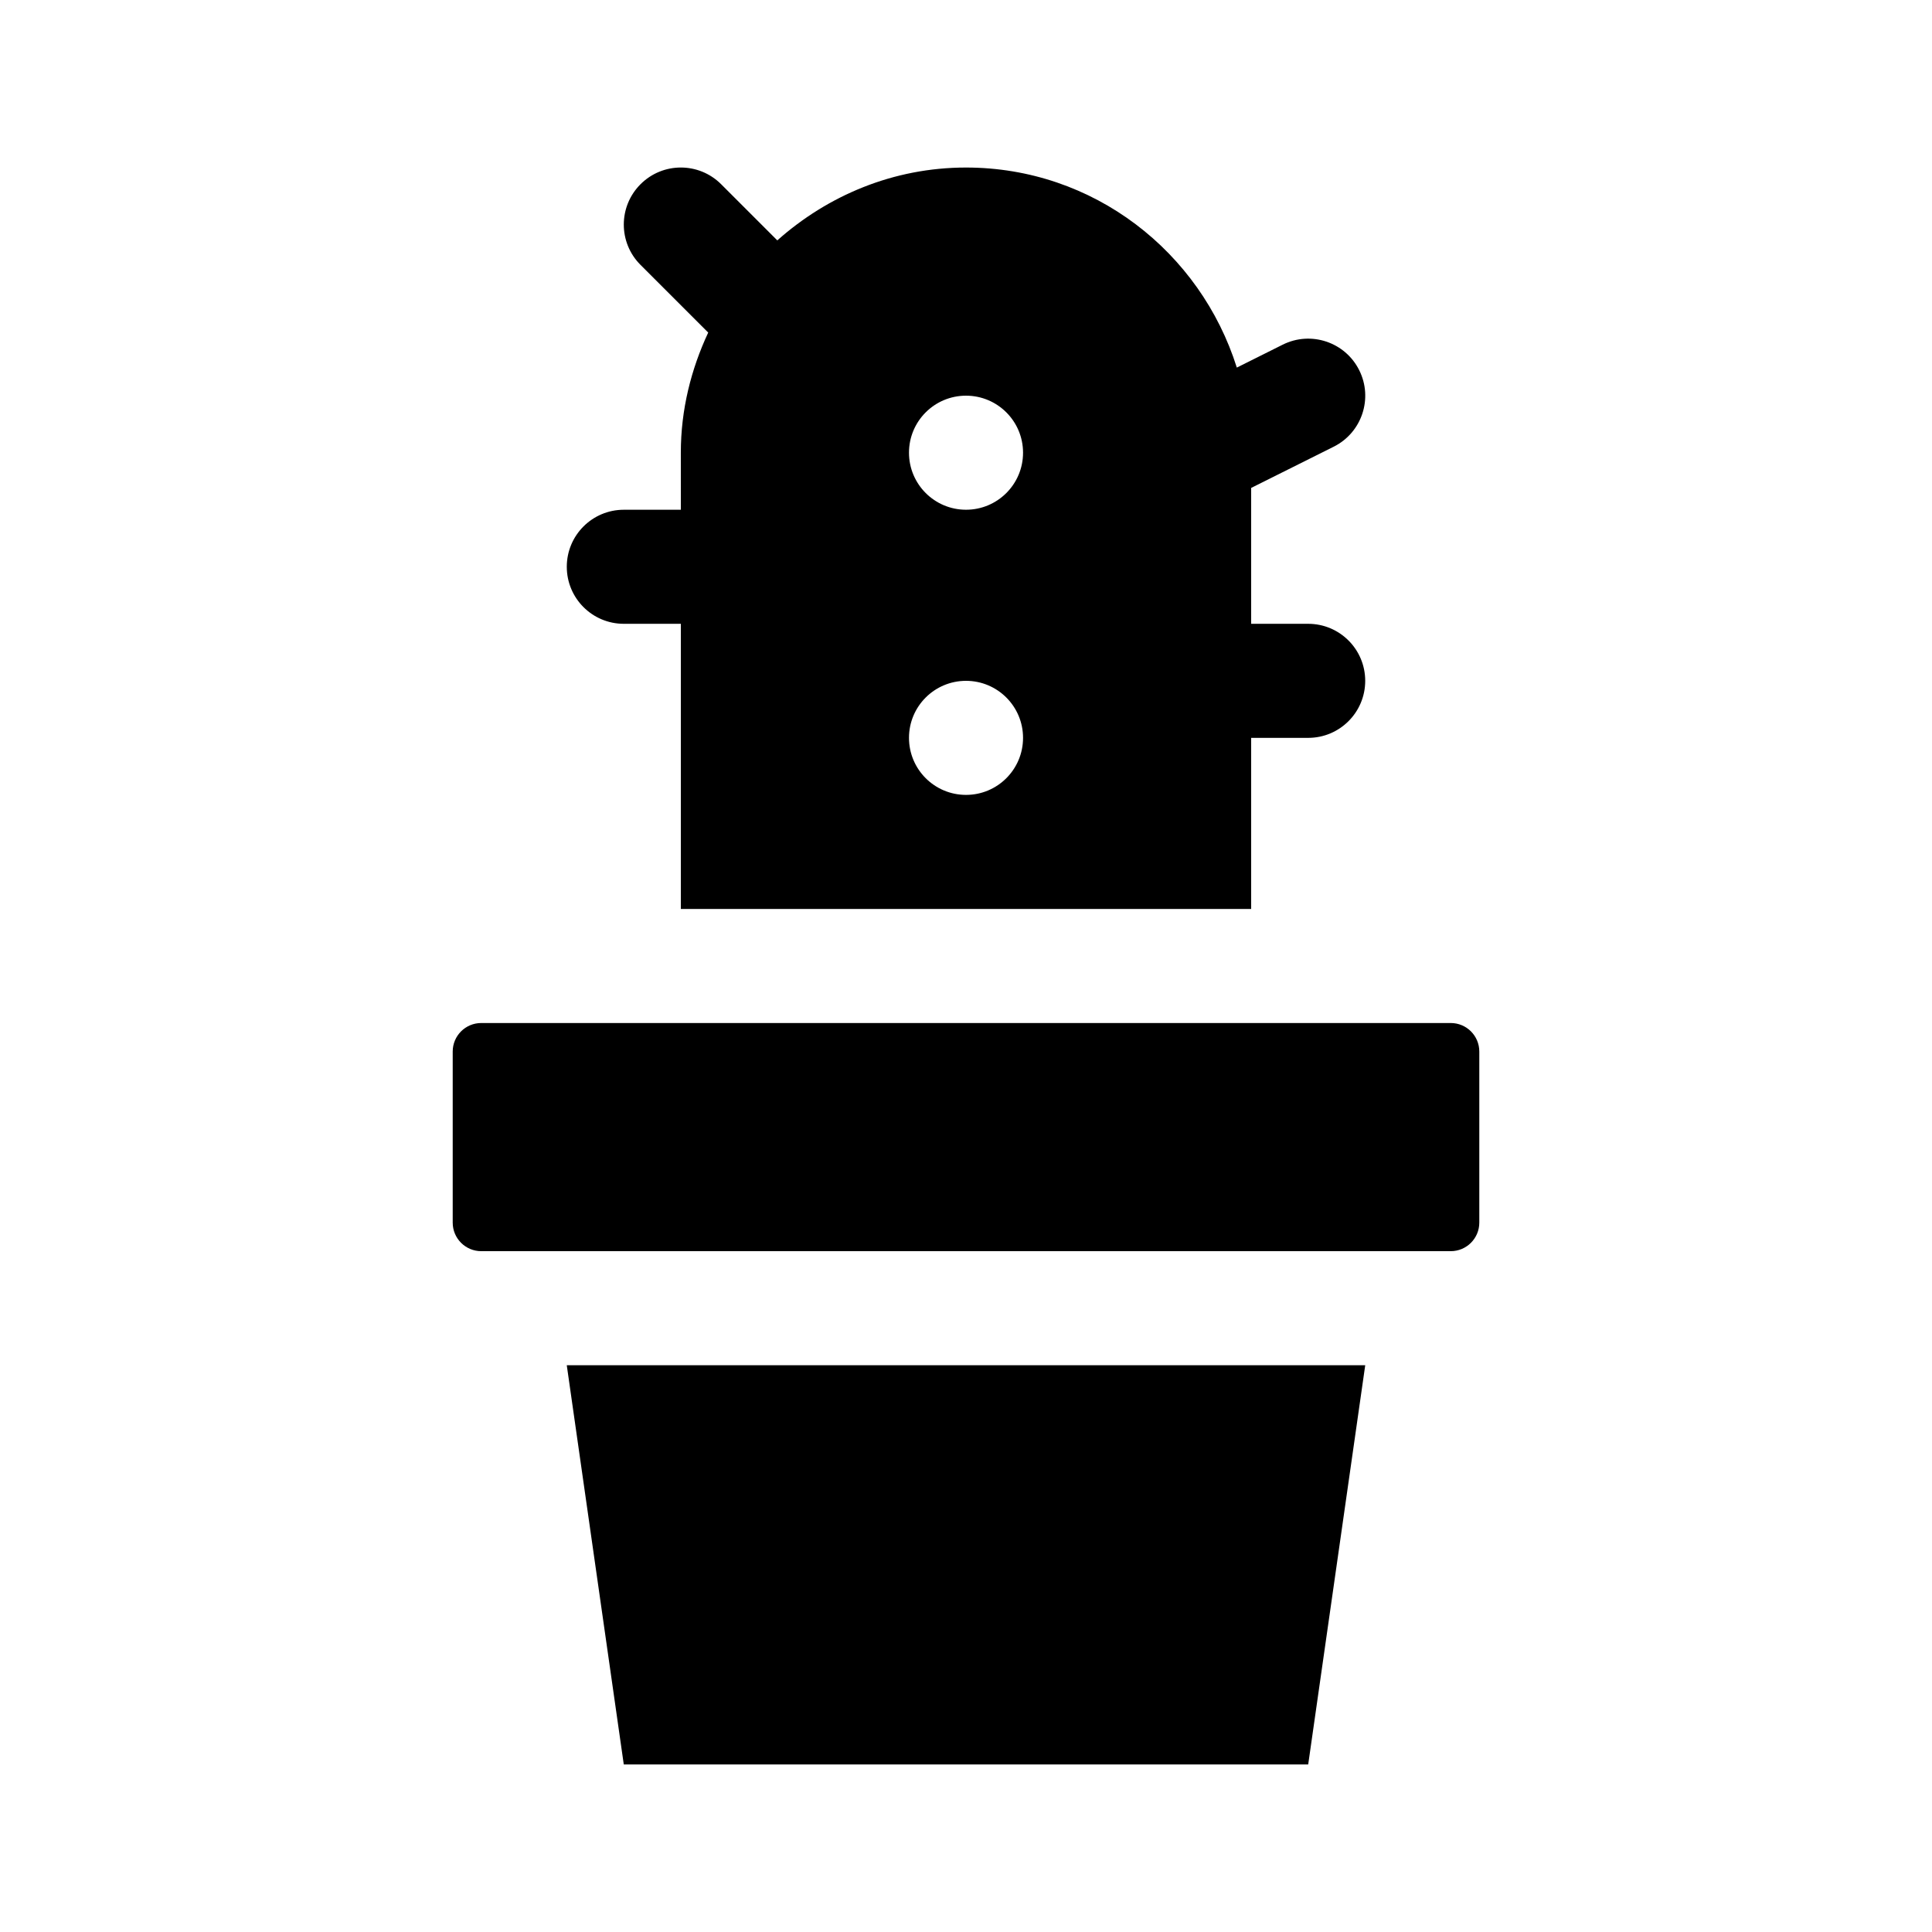 <?xml version="1.0" encoding="UTF-8"?>
<!-- Uploaded to: ICON Repo, www.svgrepo.com, Generator: ICON Repo Mixer Tools -->
<svg fill="#000000" width="800px" height="800px" version="1.1" viewBox="144 144 512 512" xmlns="http://www.w3.org/2000/svg">
 <g>
  <path d="m324.43 279.09h-15.113c-8.352 0-15.113 6.766-15.113 15.113 0 8.348 6.762 15.113 15.113 15.113h15.113v75.57h151.14v-45.344h15.113c8.352 0 15.113-6.766 15.113-15.113 0-8.348-6.762-15.113-15.113-15.113h-15.113v-36.008l21.875-10.926c7.465-3.727 10.496-12.812 6.762-20.273-3.719-7.465-12.812-10.496-20.277-6.766l-12.16 6.074c-9.652-30.645-37.945-53.016-71.77-53.016-19.27 0-36.656 7.43-50.008 19.305l-14.879-14.879c-5.906-5.906-15.469-5.906-21.371 0-5.906 5.906-5.906 15.477 0 21.371l17.941 17.938c-4.535 9.703-7.258 20.422-7.258 31.836zm75.574-30.23c8.348 0 15.113 6.766 15.113 15.113s-6.766 15.113-15.113 15.113-15.113-6.766-15.113-15.113c-0.004-8.348 6.762-15.113 15.113-15.113zm0 75.57c8.348 0 15.113 6.766 15.113 15.113 0 8.348-6.766 15.113-15.113 15.113s-15.113-6.766-15.113-15.113c-0.004-8.348 6.762-15.113 15.113-15.113z"/>
  <path d="m294.2 505.8h211.6l-15.113 105.8h-181.38z"/>
  <path d="m536.03 422.67v45.344c0 4.172-3.387 7.559-7.559 7.559h-256.94c-4.172 0-7.559-3.387-7.559-7.559v-45.344c0-4.176 3.387-7.559 7.559-7.559h256.94c4.172 0 7.559 3.379 7.559 7.559z"/>
 </g>
</svg>